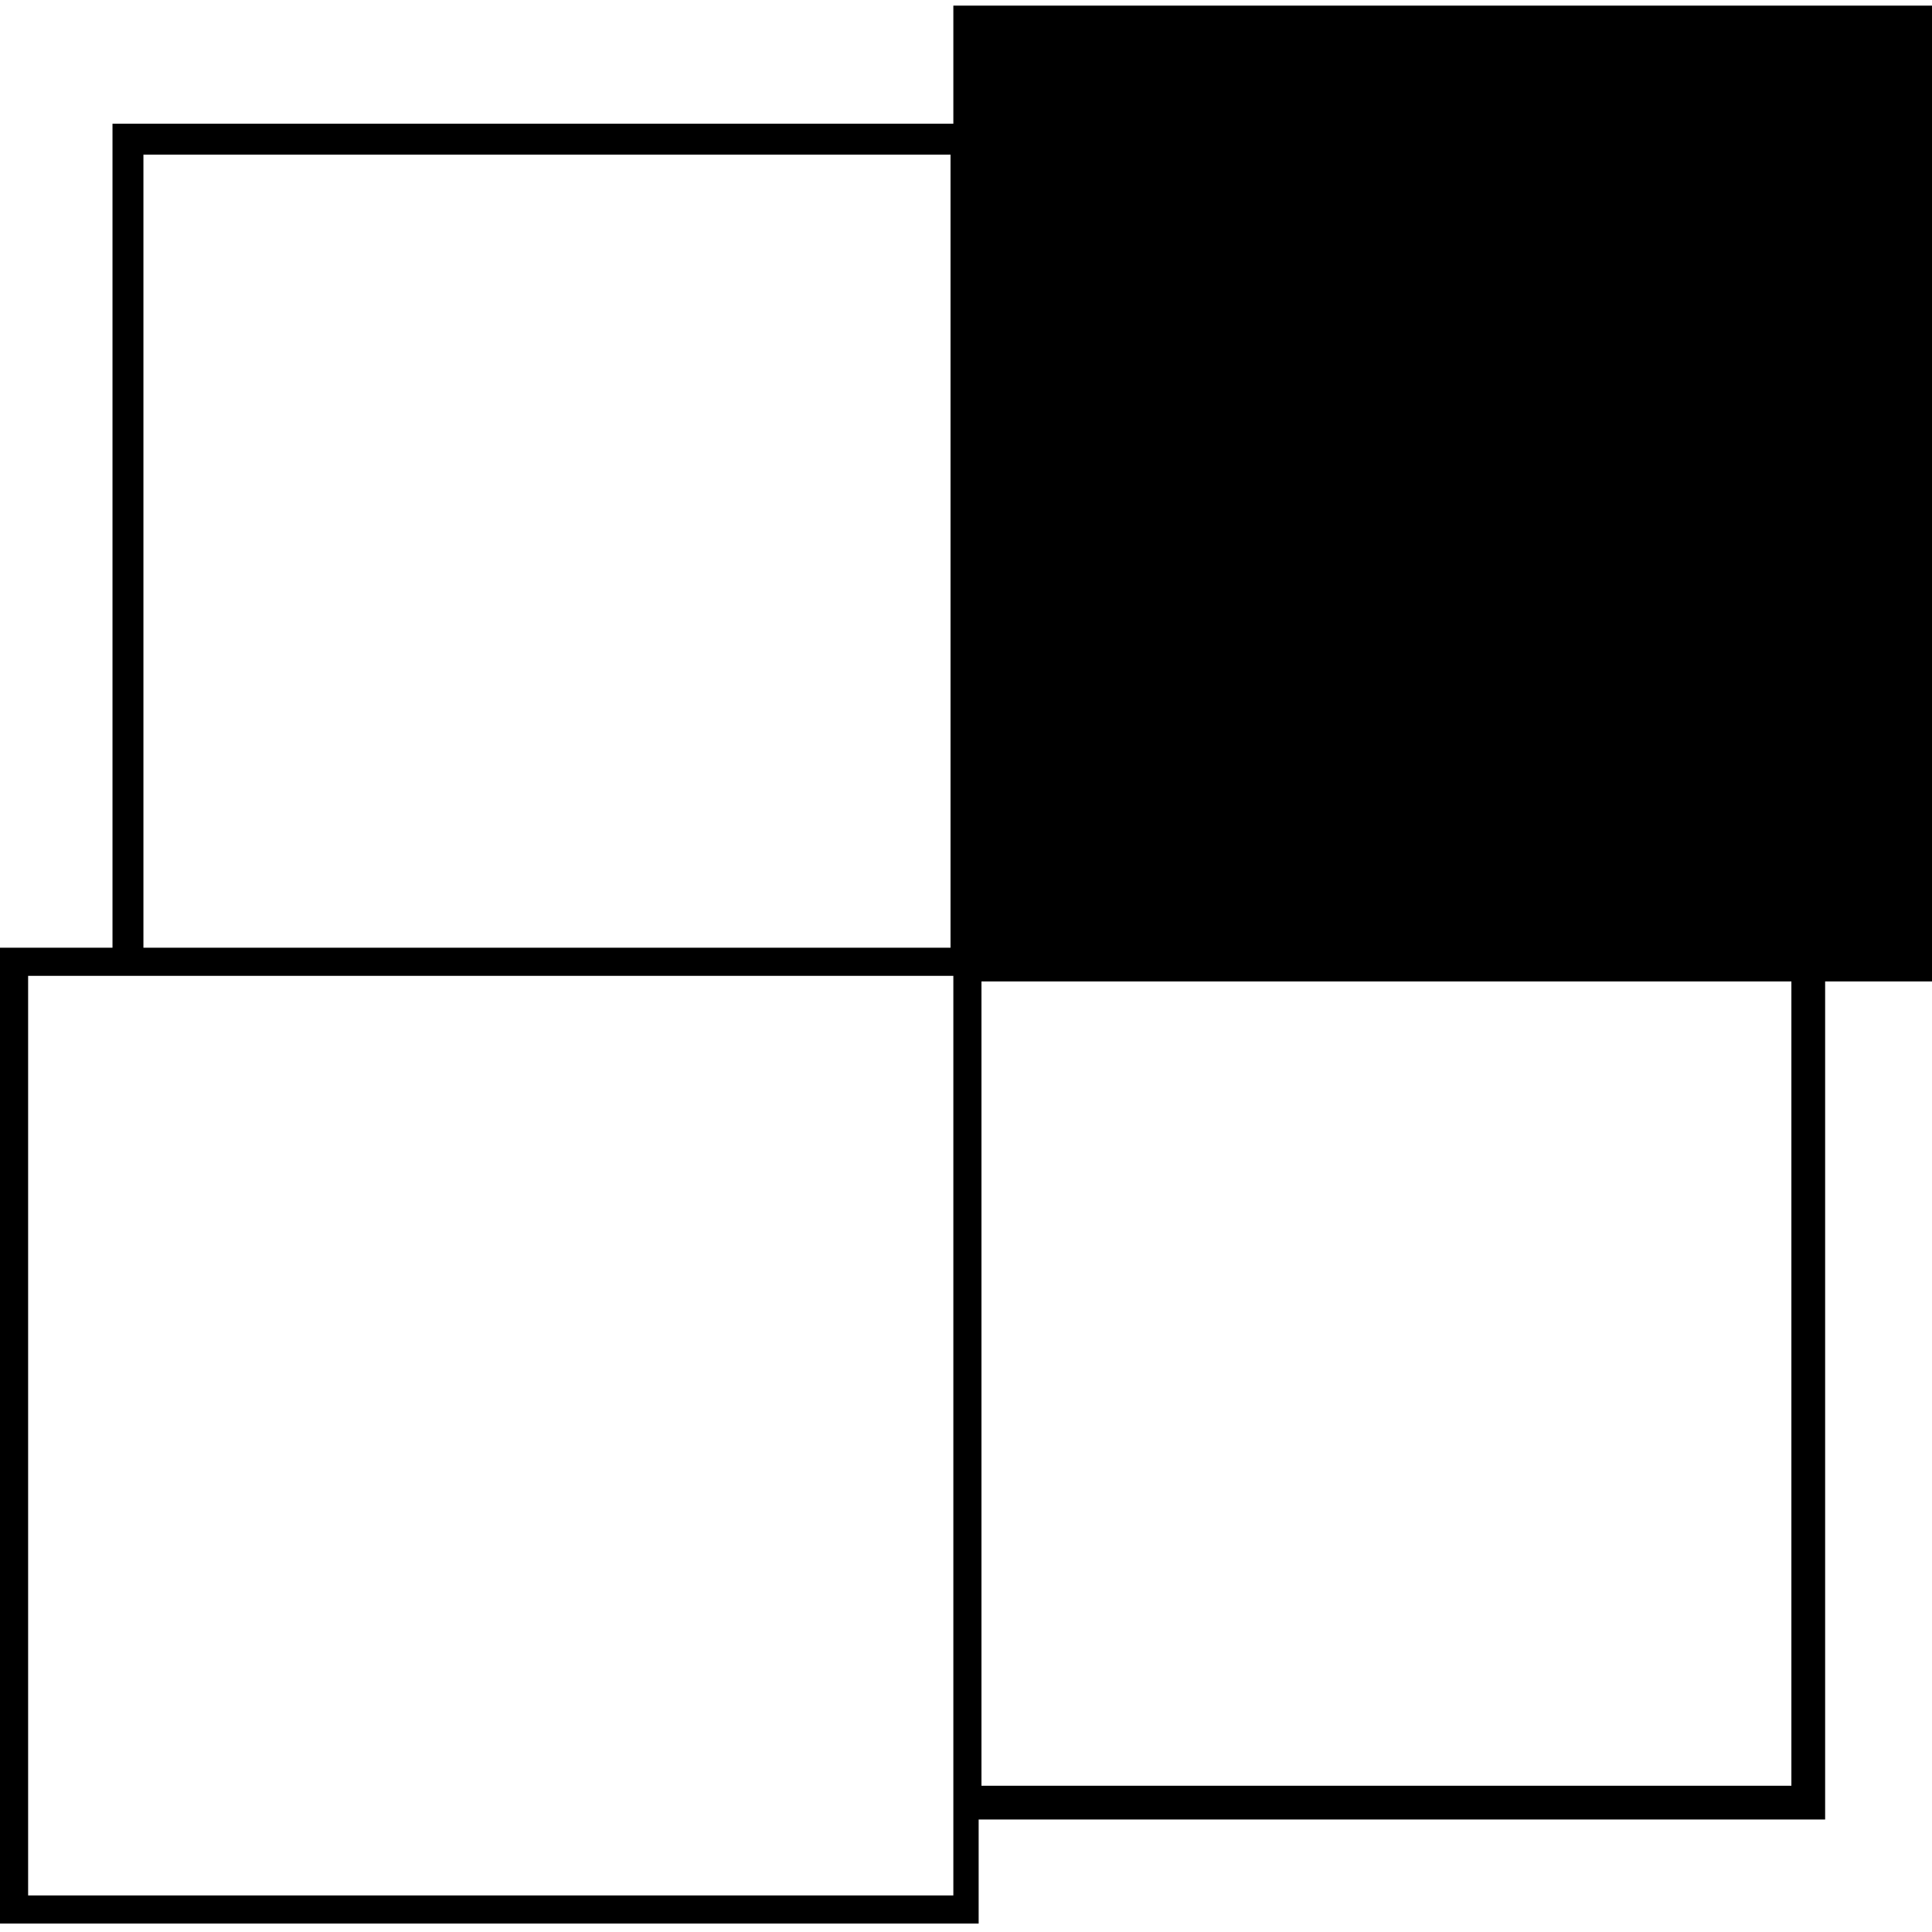 <?xml version="1.0" standalone="no"?>
<!DOCTYPE svg PUBLIC "-//W3C//DTD SVG 20010904//EN"
 "http://www.w3.org/TR/2001/REC-SVG-20010904/DTD/svg10.dtd">
<svg version="1.0" xmlns="http://www.w3.org/2000/svg"
 width="687pt" height="687pt" viewBox="0 0 687 687"
 preserveAspectRatio="xMidYMid meet">
<g transform="translate(0,687) scale(0.1,-0.1)"
fill="#000000" stroke="none">
<path d="M3390 6640 l0 -210 -1495 0 -1495 0 0 -1465 0 -1465 -200 0 -200 0 0
-1735 0 -1735 1740 0 1740 0 0 185 0 185 1505 0 1505 0 0 1490 0 1490 190 0
190 0 0 1735 0 1735 -1740 0 -1740 0 0 -210z m-10 -1730 l0 -1410 -1435 0
-1435 0 0 1410 0 1410 1435 0 1435 0 0 -1410z m10 -3145 l0 -1635 -1645 0
-1645 0 0 1635 0 1635 1645 0 1645 0 0 -1635z m2980 185 l0 -1430 -1440 0
-1440 0 0 1430 0 1430 1440 0 1440 0 0 -1430z"/>
</g>
</svg>
